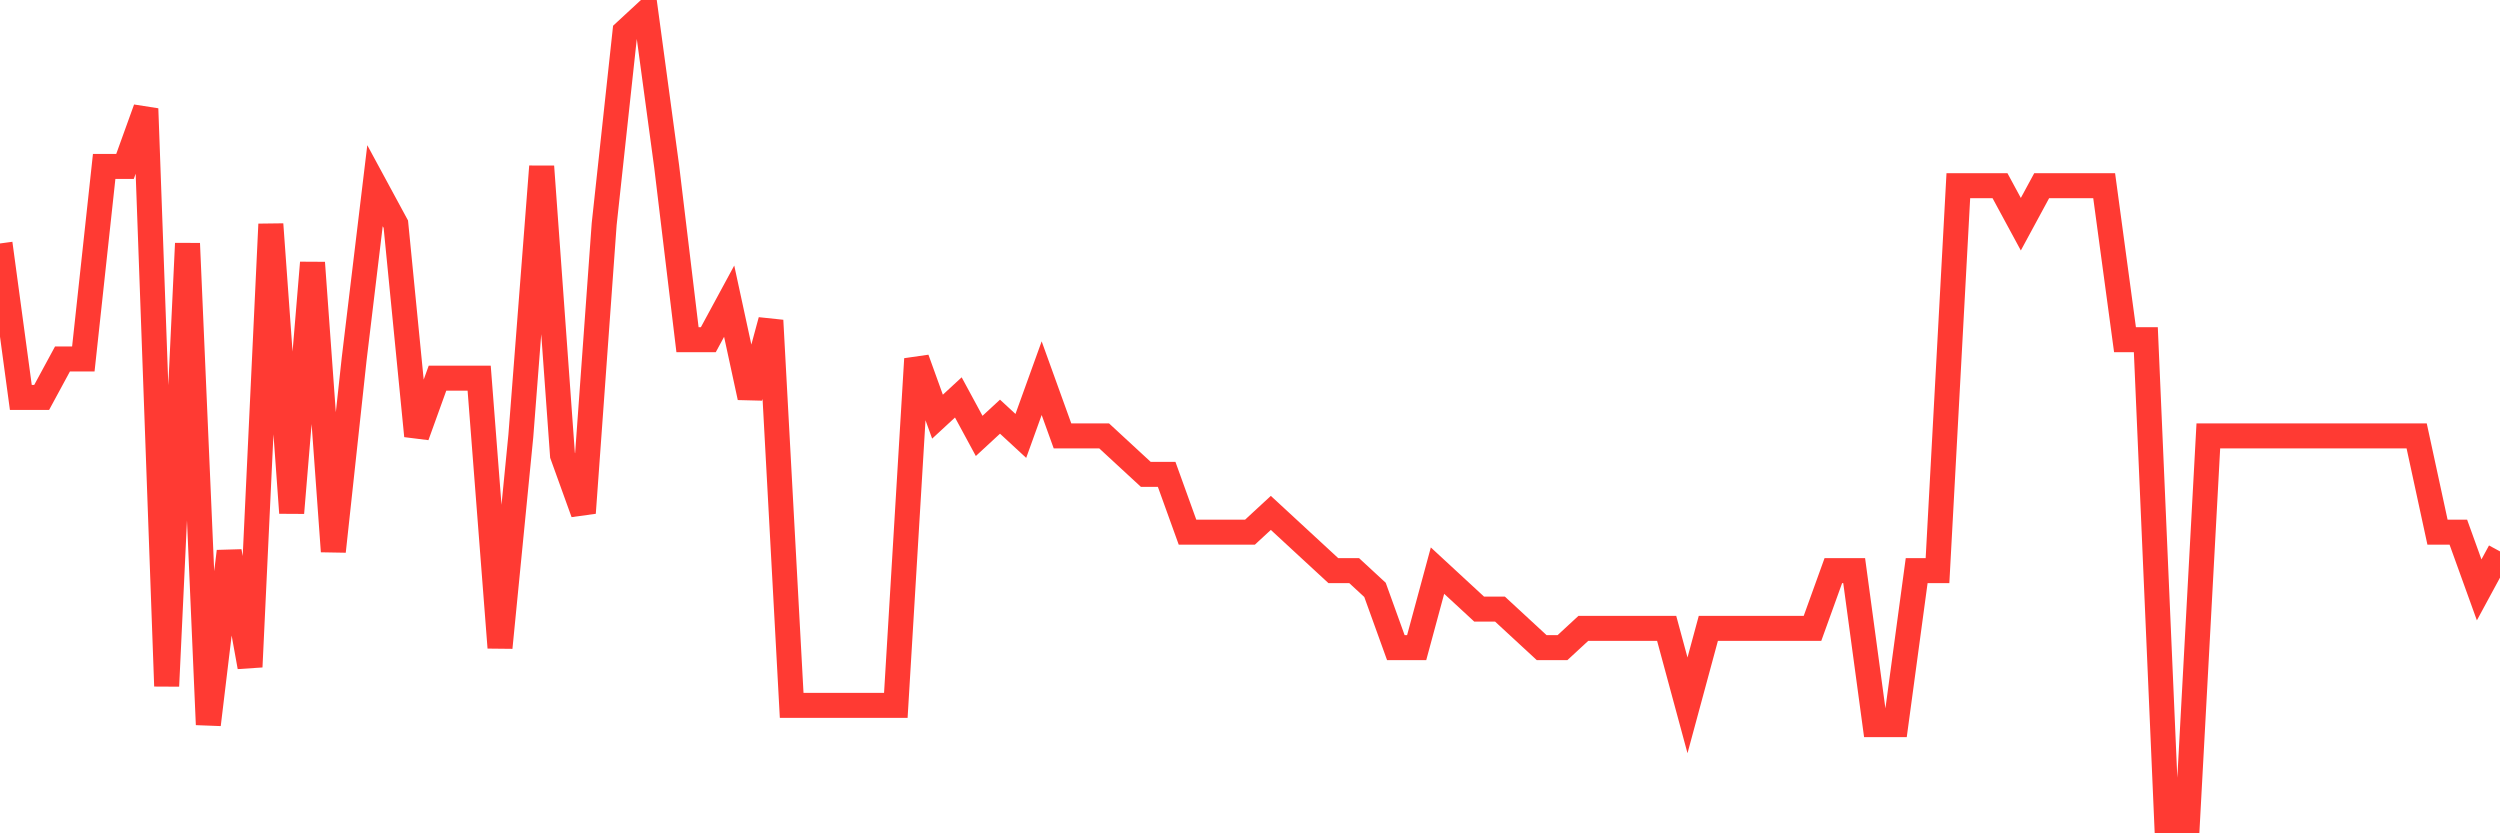 <svg
  xmlns="http://www.w3.org/2000/svg"
  xmlns:xlink="http://www.w3.org/1999/xlink"
  width="120"
  height="40"
  viewBox="0 0 120 40"
  preserveAspectRatio="none"
>
  <polyline
    points="0,11.686 1,19.076 2,19.076 3,17.229 4,17.229 5,7.99 6,7.99 7,5.219 8,32.933 9,11.686 10,34.781 11,26.467 12,32.01 13,10.762 14,24.619 15,12.61 16,26.467 17,17.229 18,8.914 19,10.762 20,20.924 21,18.152 22,18.152 23,18.152 24,31.086 25,20.924 26,7.99 27,21.848 28,24.619 29,10.762 30,1.524 31,0.6 32,7.99 33,16.305 34,16.305 35,14.457 36,19.076 37,15.381 38,33.857 39,33.857 40,33.857 41,33.857 42,33.857 43,33.857 44,17.229 45,20 46,19.076 47,20.924 48,20 49,20.924 50,18.152 51,20.924 52,20.924 53,20.924 54,21.848 55,22.771 56,22.771 57,25.543 58,25.543 59,25.543 60,25.543 61,24.619 62,25.543 63,26.467 64,27.39 65,27.39 66,28.314 67,31.086 68,31.086 69,27.39 70,28.314 71,29.238 72,29.238 73,30.162 74,31.086 75,31.086 76,30.162 77,30.162 78,30.162 79,30.162 80,30.162 81,33.857 82,30.162 83,30.162 84,30.162 85,30.162 86,30.162 87,30.162 88,27.39 89,27.39 90,34.781 91,34.781 92,27.39 93,27.39 94,8.914 95,8.914 96,8.914 97,10.762 98,8.914 99,8.914 100,8.914 101,8.914 102,16.305 103,16.305 104,39.4 105,39.4 106,20.924 107,20.924 108,20.924 109,20.924 110,20.924 111,20.924 112,20.924 113,20.924 114,20.924 115,20.924 116,20.924 117,25.543 118,25.543 119,28.314 120,26.467"
    fill="none"
    stroke="#ff3a33"
    stroke-width="1.2"
  >
  </polyline>
</svg>
